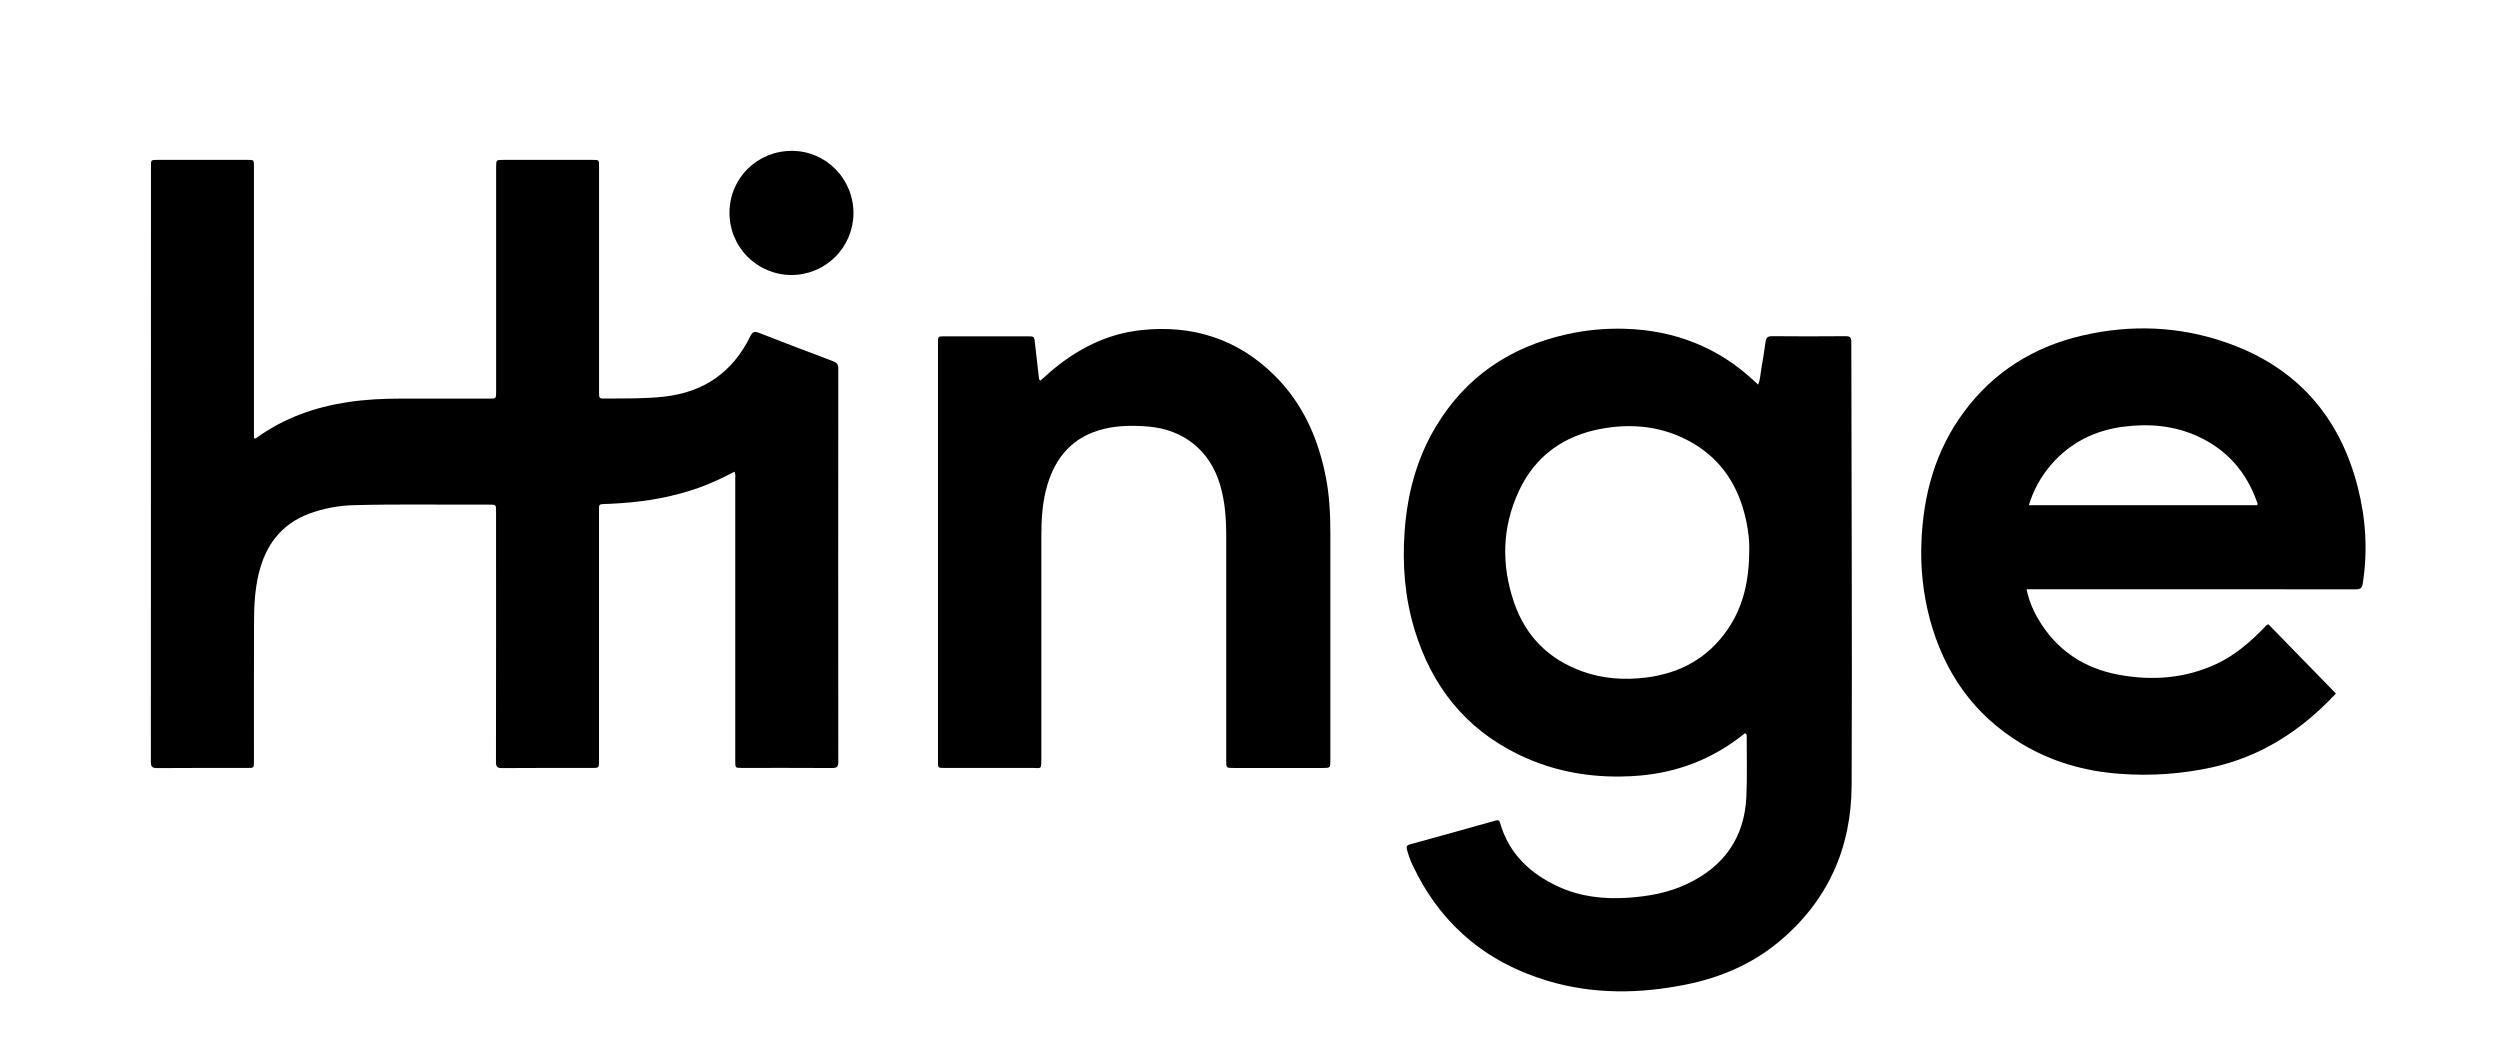 <svg width="116" height="49" viewBox="0 0 116 49" fill="none" xmlns="http://www.w3.org/2000/svg">
<path d="M34.078 21.885C33.56 22.166 33.024 22.41 32.472 22.615C31.282 23.043 30.051 23.265 28.791 23.348C28.519 23.366 28.246 23.384 27.972 23.389C27.835 23.389 27.784 23.443 27.794 23.575C27.8 23.641 27.794 23.708 27.794 23.774V35.306C27.794 35.633 27.794 35.633 27.469 35.633C26.079 35.633 24.688 35.628 23.296 35.639C23.069 35.639 23.012 35.573 23.013 35.351C23.019 31.477 23.02 27.604 23.017 23.73C23.017 23.416 23.017 23.413 22.7 23.415C20.607 23.425 18.513 23.383 16.421 23.44C15.71 23.456 15.007 23.59 14.34 23.837C13.024 24.331 12.31 25.322 11.997 26.653C11.832 27.356 11.79 28.071 11.787 28.788C11.778 30.968 11.784 33.149 11.783 35.33C11.783 35.632 11.783 35.633 11.48 35.633C10.082 35.633 8.683 35.629 7.286 35.639C7.059 35.639 7 35.571 7 35.349C7.005 26.138 7.007 16.928 7.005 7.717C7.005 7.423 7.005 7.419 7.3 7.419C8.698 7.419 10.096 7.419 11.494 7.419C11.783 7.419 11.783 7.422 11.783 7.72C11.783 11.837 11.783 15.955 11.783 20.072V20.329C11.869 20.377 11.905 20.313 11.949 20.282C13.197 19.394 14.597 18.896 16.102 18.664C16.946 18.534 17.792 18.494 18.642 18.495C19.996 18.497 21.35 18.497 22.703 18.495C23.02 18.495 23.02 18.495 23.02 18.184V7.763C23.02 7.42 23.02 7.419 23.353 7.419C24.736 7.419 26.119 7.419 27.502 7.419C27.795 7.419 27.796 7.419 27.796 7.715V18.182C27.796 18.495 27.796 18.498 28.109 18.493C29.003 18.484 29.897 18.505 30.789 18.407C32.648 18.205 33.994 17.282 34.812 15.604C34.92 15.382 35.015 15.364 35.231 15.449C36.365 15.895 37.505 16.327 38.646 16.756C38.822 16.821 38.897 16.901 38.897 17.102C38.891 23.186 38.891 29.27 38.897 35.353C38.897 35.583 38.828 35.638 38.609 35.636C37.211 35.627 35.812 35.632 34.415 35.631C34.117 35.631 34.116 35.631 34.116 35.321C34.116 30.945 34.116 26.568 34.116 22.192C34.116 22.102 34.139 22.004 34.078 21.885V21.885Z" fill="black"/>
<path d="M81.006 34.034C80.943 34.017 80.909 34.065 80.873 34.095C79.441 35.23 77.81 35.856 75.989 35.995C74.066 36.142 72.213 35.859 70.469 35.015C67.989 33.812 66.427 31.828 65.635 29.215C65.183 27.721 65.062 26.19 65.176 24.635C65.302 22.907 65.734 21.273 66.632 19.781C68.016 17.479 70.066 16.106 72.664 15.519C73.559 15.316 74.476 15.228 75.393 15.255C77.708 15.325 79.735 16.112 81.43 17.711C81.472 17.752 81.517 17.79 81.578 17.845C81.683 17.59 81.685 17.331 81.73 17.083C81.805 16.677 81.863 16.268 81.922 15.859C81.947 15.681 82.01 15.597 82.216 15.599C83.354 15.61 84.493 15.608 85.634 15.599C85.835 15.599 85.901 15.654 85.901 15.86C85.906 22.719 85.945 29.578 85.916 36.438C85.905 39.349 84.806 41.82 82.532 43.705C81.289 44.735 79.841 45.354 78.268 45.675C76.109 46.115 73.948 46.149 71.821 45.514C68.93 44.651 66.816 42.858 65.531 40.114C65.426 39.886 65.342 39.648 65.279 39.404C65.248 39.284 65.279 39.217 65.413 39.182C66.745 38.816 68.075 38.447 69.404 38.072C69.511 38.042 69.567 38.059 69.6 38.173C70.012 39.615 71.001 40.541 72.32 41.145C73.335 41.609 74.416 41.729 75.526 41.656C76.485 41.593 77.418 41.425 78.291 41.01C79.997 40.2 80.947 38.862 81.032 36.964C81.073 36.041 81.045 35.116 81.048 34.193C81.042 34.142 81.059 34.078 81.006 34.034V34.034ZM81.166 25.465C81.177 25.137 81.127 24.645 81.023 24.16C80.649 22.407 79.714 21.073 78.063 20.308C76.864 19.752 75.597 19.659 74.312 19.893C72.555 20.213 71.23 21.158 70.473 22.79C69.691 24.474 69.656 26.224 70.257 27.968C70.794 29.527 71.865 30.595 73.424 31.154C74.373 31.495 75.356 31.562 76.354 31.441C77.957 31.247 79.26 30.532 80.177 29.183C80.9 28.117 81.167 26.911 81.167 25.467L81.166 25.465Z" fill="black"/>
<path d="M94.031 27.342C94.136 27.836 94.323 28.309 94.584 28.742C95.43 30.172 96.698 31.012 98.313 31.309C99.867 31.595 101.392 31.482 102.841 30.807C103.691 30.412 104.391 29.808 105.04 29.142C105.1 29.08 105.148 29 105.255 28.967L108.358 32.151C108.412 32.173 108.358 32.209 108.319 32.251C106.754 33.905 104.913 35.098 102.664 35.6C101.248 35.913 99.793 36.016 98.347 35.904C96.722 35.785 95.192 35.348 93.794 34.504C91.581 33.167 90.211 31.201 89.544 28.726C89.236 27.567 89.105 26.369 89.154 25.171C89.236 22.967 89.796 20.909 91.127 19.114C92.503 17.254 94.356 16.1 96.593 15.575C98.869 15.042 101.134 15.131 103.341 15.909C106.554 17.039 108.553 19.305 109.396 22.588C109.774 24.061 109.871 25.558 109.632 27.07C109.598 27.283 109.525 27.346 109.31 27.346C104.324 27.34 99.34 27.339 94.355 27.342H94.031ZM94.139 23.442H104.732C104.77 23.376 104.741 23.335 104.726 23.295C104.233 21.904 103.337 20.87 101.988 20.252C100.888 19.746 99.727 19.645 98.54 19.797C97.198 19.969 96.054 20.536 95.166 21.568C94.695 22.114 94.345 22.753 94.139 23.443V23.442Z" fill="black"/>
<path d="M48.278 17.658C48.427 17.525 48.576 17.386 48.732 17.253C49.951 16.209 51.339 15.492 52.939 15.318C55.316 15.059 57.42 15.717 59.14 17.422C60.46 18.73 61.173 20.356 61.523 22.159C61.69 23.018 61.729 23.888 61.729 24.761C61.729 28.264 61.729 31.767 61.729 35.27C61.729 35.633 61.729 35.634 61.368 35.634H57.239C56.898 35.634 56.897 35.634 56.897 35.297C56.897 31.83 56.897 28.364 56.897 24.897C56.897 24.082 56.845 23.275 56.61 22.487C56.137 20.9 54.916 19.925 53.266 19.791C52.575 19.735 51.89 19.739 51.218 19.903C49.839 20.239 49.01 21.143 48.605 22.475C48.364 23.269 48.318 24.085 48.318 24.907C48.318 28.352 48.318 31.796 48.318 35.24C48.318 35.728 48.298 35.632 47.918 35.632C46.55 35.636 45.182 35.632 43.814 35.632C43.523 35.632 43.522 35.632 43.522 35.337C43.522 28.862 43.522 22.387 43.522 15.913C43.522 15.606 43.522 15.605 43.825 15.605H47.663C47.993 15.605 47.989 15.605 48.023 15.928C48.082 16.471 48.147 17.013 48.208 17.555C48.209 17.577 48.217 17.599 48.228 17.617C48.241 17.635 48.258 17.649 48.278 17.658V17.658Z" fill="black"/>
<path d="M33.848 9.866C33.853 8.262 35.139 6.993 36.753 7C38.336 7.007 39.607 8.304 39.601 9.903C39.596 10.665 39.288 11.395 38.745 11.931C38.202 12.467 37.468 12.765 36.705 12.76C35.942 12.754 35.213 12.447 34.677 11.903C34.141 11.36 33.843 10.627 33.848 9.864V9.866Z" fill="black"/>
</svg>
